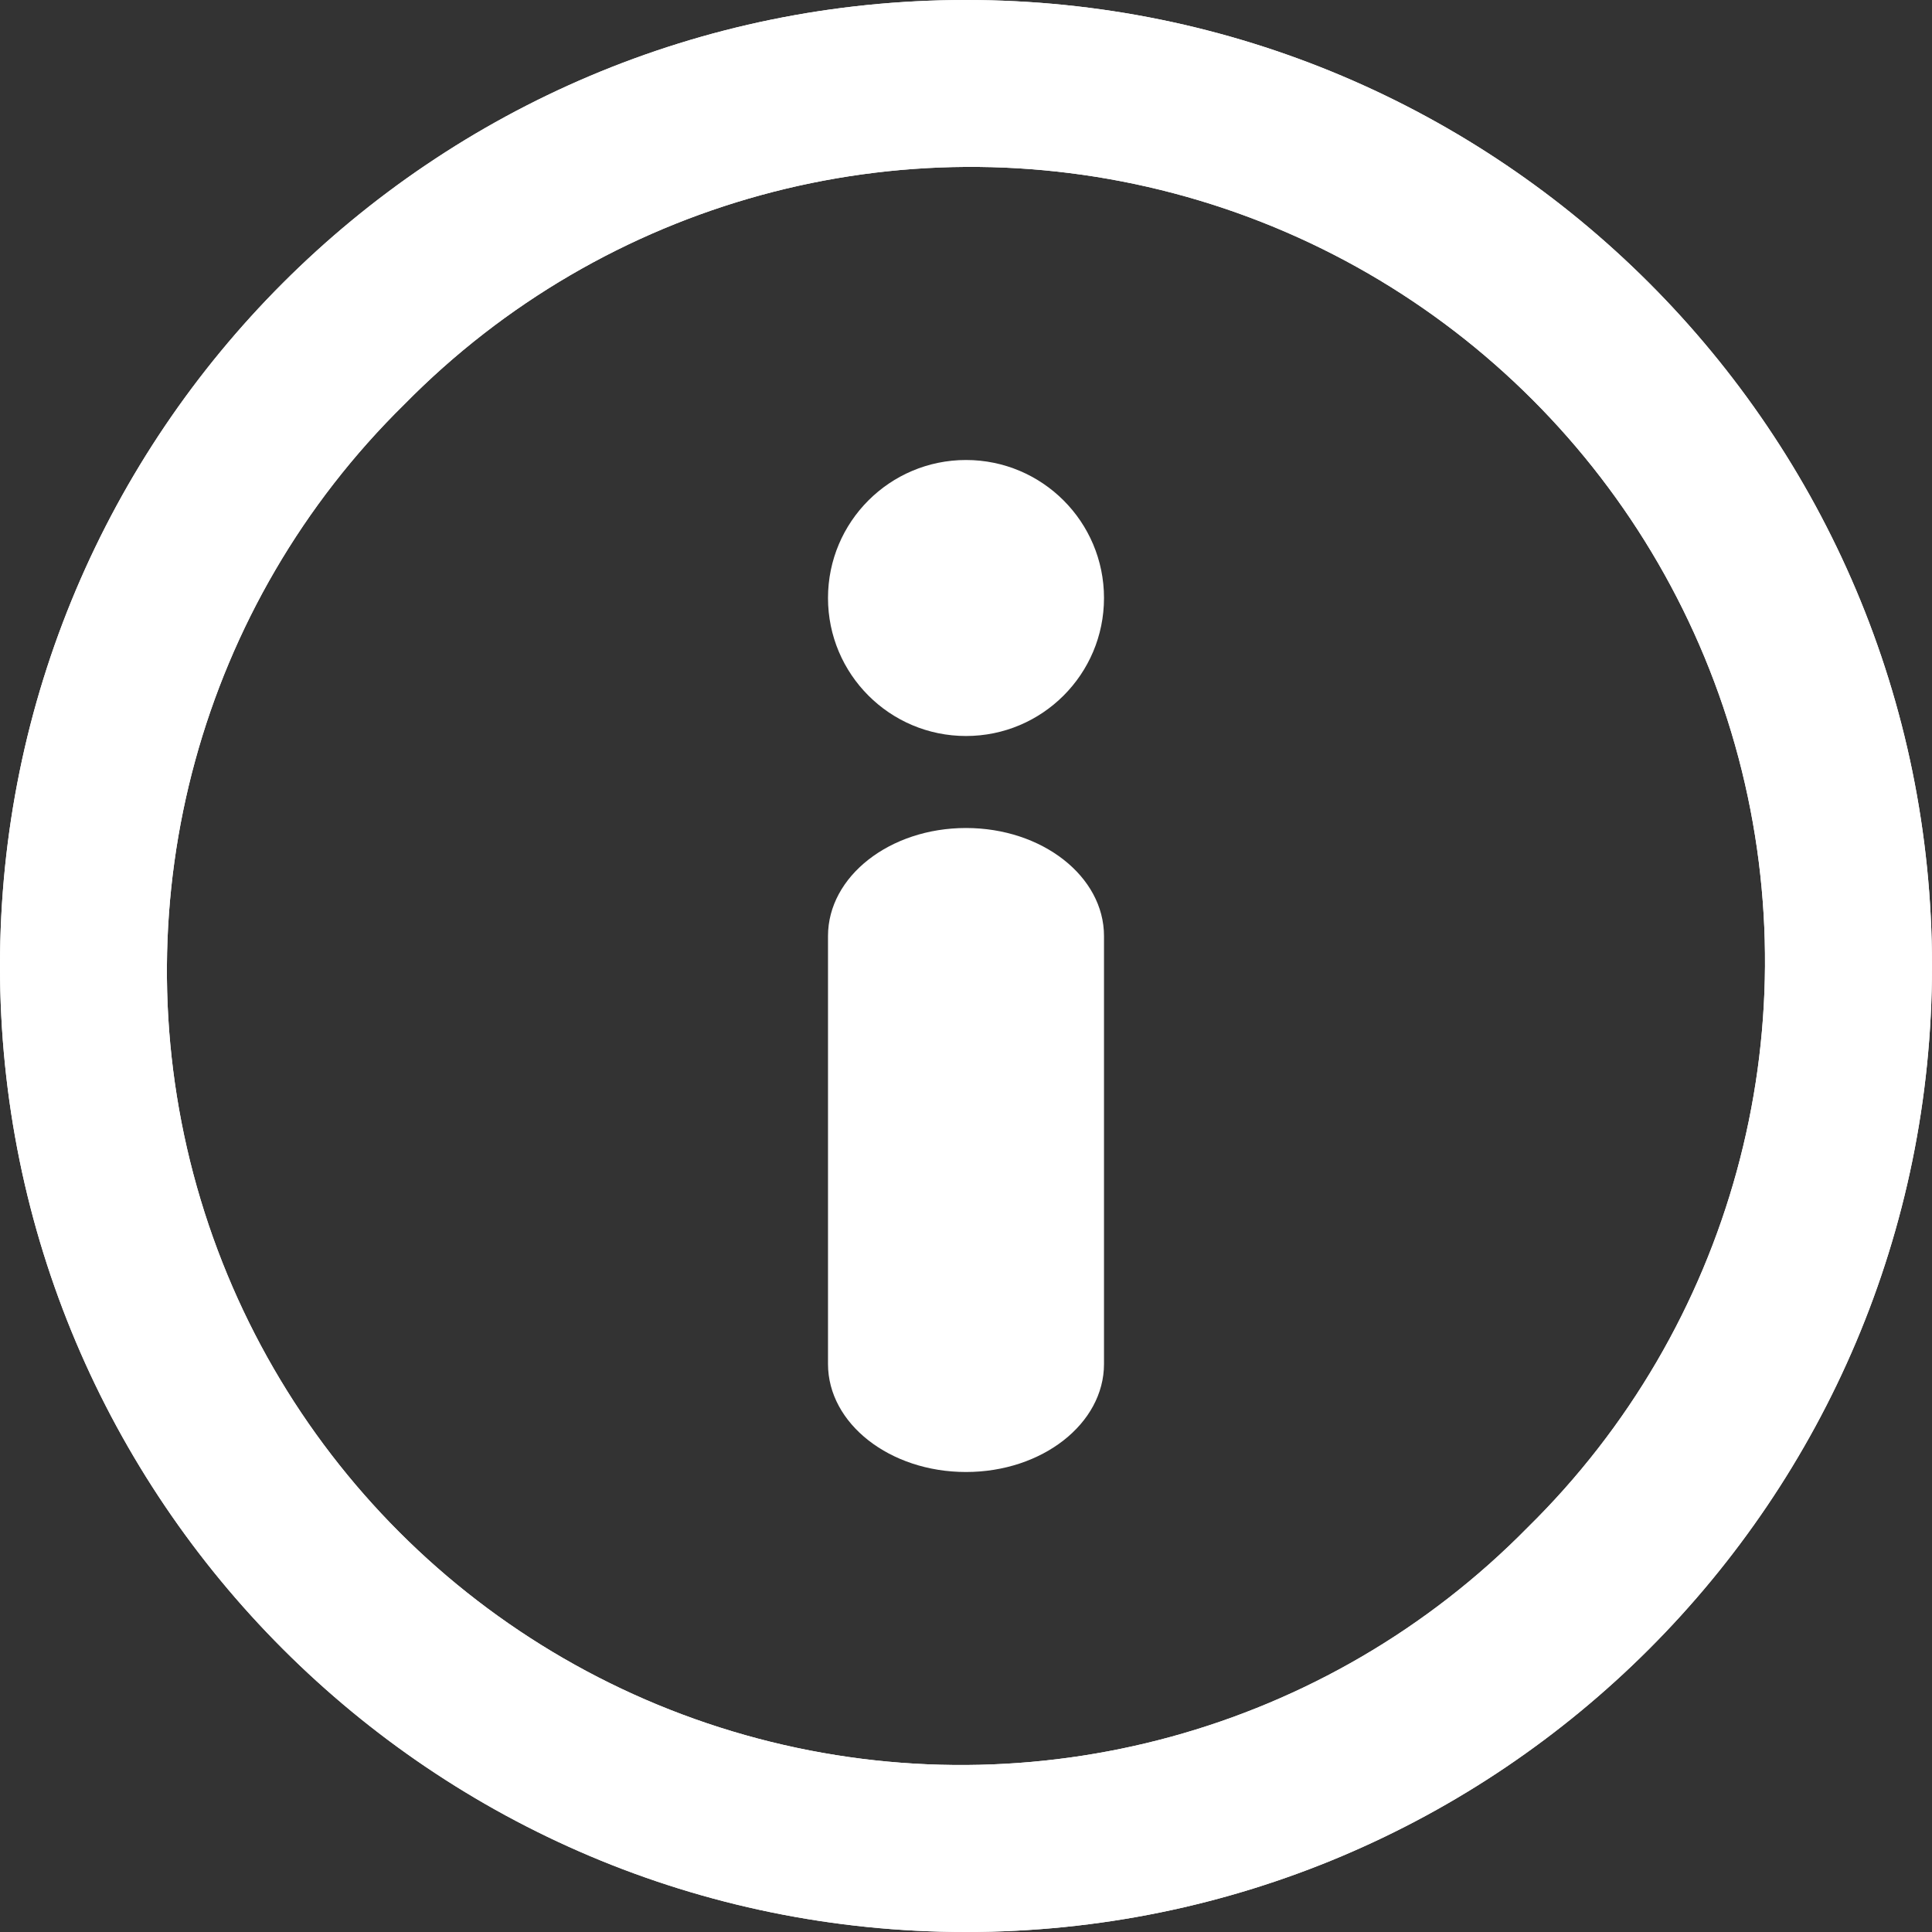 <svg xmlns="http://www.w3.org/2000/svg" width="21" height="21" viewBox="0 0 21 21">
  <rect x="0" y="0" width="21" height="21" fill="#333333" stroke="none"/>
  <g fill="#FFF">
    <circle cx="10.5" cy="6.5" r="1.5"/>
    <path d="M12 10.174v4.652C12 15.474 11.328 16 10.5 16c-.828 0-1.5-.526-1.5-1.174v-4.652C9 9.526 9.672 9 10.5 9c.828 0 1.5.526 1.5 1.174z"/>
    <path d="M10.5 0C4.701 0 0 4.701 0 10.5S4.701 21 10.5 21 21 16.299 21 10.5 16.299 0 10.5 0zm6.104 16.604c-2.175 2.212-5.369 3.087-8.367 2.293-2.999-.794-5.34-3.136-6.135-6.135-.794-2.999.081-6.193 2.293-8.367 2.175-2.212 5.369-3.087 8.367-2.293 2.999.794 5.34 3.136 6.135 6.135.794 2.999-.081 6.193-2.293 8.367z"/>
    <path d="M10.5 0C4.701 0 0 4.701 0 10.5S4.701 21 10.5 21 21 16.299 21 10.5 16.299 0 10.5 0zm6.104 16.604c-2.175 2.212-5.369 3.087-8.367 2.293-2.999-.794-5.34-3.136-6.135-6.135-.794-2.999.081-6.193 2.293-8.367 2.175-2.212 5.369-3.087 8.367-2.293 2.999.794 5.34 3.136 6.135 6.135.794 2.999-.081 6.193-2.293 8.367z"/>
  </g>
</svg>
